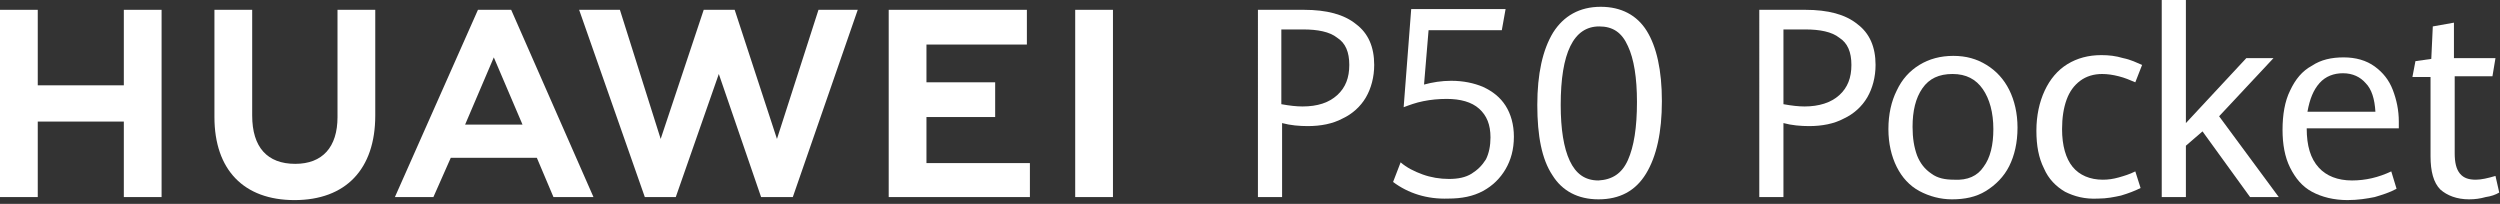 <?xml version="1.0" encoding="utf-8"?>
<!-- Generator: Adobe Illustrator 25.4.1, SVG Export Plug-In . SVG Version: 6.00 Build 0)  -->
<svg version="1.1" id="Livello_1" xmlns="http://www.w3.org/2000/svg" xmlns:xlink="http://www.w3.org/1999/xlink" x="0px" y="0px"
	 viewBox="0 0 331.1 27" style="enable-background:new 0 0 331.1 27;" xml:space="preserve">
<rect x="0" y="0" width="331.1" height="27" fill="#333333" stroke="none"/>
<style type="text/css">
	.st0{fill:#FFFFFF;}
</style>
<g>
	<path class="st0" d="M243.6,12.6c1.1-1,1.6-2.3,1.6-4c0-1.7-0.5-2.9-1.6-3.6c-1-0.8-2.6-1.1-4.5-1.1h-2.9v9.9
		c1.1,0.2,2,0.3,2.8,0.3C240.9,14.1,242.5,13.6,243.6,12.6 M232.9,1.3h6.2c3,0,5.3,0.6,6.9,1.9c1.6,1.2,2.4,3,2.4,5.4
		c0,1.6-0.4,3.1-1.1,4.3s-1.8,2.2-3.1,2.8c-1.3,0.7-2.9,1-4.6,1c-1.1,0-2.3-0.1-3.4-0.4v9.8h-3.2V1.3z"/>
	<path class="st0" d="M262.7,22.1c0.9-1.2,1.3-2.9,1.3-5c0-2.2-0.5-4-1.4-5.3c-0.9-1.3-2.2-2-4-2c-1.8,0-3.1,0.6-4,1.9
		c-0.9,1.3-1.3,3-1.3,5.1c0,1.5,0.2,2.7,0.6,3.8c0.4,1,1,1.8,1.9,2.4c0.8,0.6,1.8,0.8,3,0.8C260.6,23.9,261.9,23.3,262.7,22.1
		 M254.2,25.3c-1.3-0.7-2.3-1.8-3-3.2c-0.7-1.4-1.1-3.1-1.1-5c0-2,0.4-3.7,1.1-5.1c0.7-1.5,1.7-2.6,3-3.4c1.3-0.8,2.8-1.2,4.5-1.2
		c1.7,0,3.1,0.4,4.4,1.2c1.3,0.8,2.3,1.9,3,3.3c0.7,1.4,1.1,3.1,1.1,5c0,2-0.4,3.7-1.1,5.1s-1.8,2.5-3.1,3.3
		c-1.3,0.8-2.8,1.1-4.5,1.1C257,26.4,255.5,26,254.2,25.3"/>
	<path class="st0" d="M273.5,25.4c-1.2-0.7-2.2-1.7-2.8-3.1c-0.7-1.4-1-3-1-5c0-2,0.4-3.8,1.1-5.3c0.7-1.5,1.7-2.7,3-3.5
		c1.3-0.8,2.8-1.2,4.5-1.2c1,0,1.9,0.1,2.9,0.4c1,0.2,1.8,0.6,2.5,0.9l-0.9,2.3c-0.7-0.3-1.4-0.6-2.2-0.8c-0.8-0.2-1.5-0.3-2.2-0.3
		c-1.1,0-2.1,0.3-2.9,0.9c-0.8,0.6-1.4,1.4-1.8,2.5c-0.4,1.1-0.6,2.4-0.6,3.9c0,2.2,0.5,3.9,1.4,5c0.9,1.1,2.3,1.7,4,1.7
		c0.7,0,1.4-0.1,2.1-0.3c0.7-0.2,1.4-0.4,2.2-0.8l0.7,2.2c-0.8,0.4-1.6,0.7-2.6,1c-0.9,0.2-1.9,0.4-3,0.4
		C276.1,26.4,274.7,26,273.5,25.4"/>
</g>
<polygon class="st0" points="289.5,-0.5 286.3,-0.2 286.3,26.1 289.5,26.1 289.5,19.3 291.7,17.4 298,26.1 301.8,26.1 293.9,15.4 
	301.1,7.7 297.5,7.7 289.5,16.3 "/>
<g>
	<path class="st0" d="M314.6,14.8c-0.1-1.7-0.5-3-1.3-3.8c-0.7-0.8-1.7-1.3-3-1.3c-1.2,0-2.3,0.4-3.1,1.3c-0.8,0.9-1.3,2.1-1.6,3.8
		H314.6z M317.8,17h-12.3c0,2.3,0.5,4,1.6,5.2c1,1.1,2.5,1.7,4.4,1.7c1.8,0,3.5-0.4,5.2-1.2l0.7,2.3c-0.9,0.5-1.9,0.8-2.9,1.1
		c-1,0.2-2.2,0.4-3.6,0.4c-1.8,0-3.4-0.4-4.7-1.1c-1.3-0.7-2.2-1.8-2.9-3.2c-0.7-1.4-1-3.1-1-5c0-2,0.3-3.8,1-5.2
		c0.7-1.5,1.6-2.6,2.9-3.3c1.2-0.8,2.6-1.1,4.2-1.1c1.6,0,3,0.4,4.1,1.2c1.1,0.8,1.9,1.8,2.4,3.1c0.5,1.3,0.8,2.7,0.8,4.2V17z"/>
	<path class="st0" d="M323.2,25.1c-0.9-0.9-1.3-2.4-1.3-4.4V10.2h-2.4l0.4-2.1l2.1-0.3l0.2-4.3L325,3v4.7h5.5l-0.4,2.4h-5v10.2
		c0,1.2,0.2,2.1,0.7,2.7c0.5,0.6,1.2,0.8,2.1,0.8c0.7,0,1.6-0.2,2.6-0.5l0.5,2.2c-0.5,0.3-1.1,0.5-1.8,0.6c-0.7,0.2-1.4,0.3-2.2,0.3
		C325.4,26.4,324.1,25.9,323.2,25.1"/>
	<path class="st0" d="M177.1,12.6c1.1-1,1.6-2.3,1.6-4c0-1.7-0.5-2.9-1.6-3.6c-1-0.8-2.6-1.1-4.5-1.1h-2.9v9.9
		c1.1,0.2,2,0.3,2.8,0.3C174.5,14.1,176,13.6,177.1,12.6 M166.5,1.3h6.2c3,0,5.3,0.6,6.9,1.9c1.6,1.2,2.4,3,2.4,5.4
		c0,1.6-0.4,3.1-1.1,4.3c-0.7,1.2-1.8,2.2-3.1,2.8c-1.3,0.7-2.9,1-4.6,1c-1.1,0-2.3-0.1-3.4-0.4v9.8h-3.2V1.3z"/>
	<path class="st0" d="M184.5,24.1l1-2.6c0.8,0.7,1.8,1.2,2.9,1.6c1.1,0.4,2.3,0.6,3.5,0.6c1.2,0,2.2-0.2,3-0.7
		c0.8-0.5,1.4-1.1,1.9-1.9c0.4-0.8,0.6-1.8,0.6-2.9c0-1.7-0.5-2.9-1.5-3.8c-1-0.9-2.5-1.3-4.3-1.3c-1.1,0-2.1,0.1-3.1,0.3
		c-1,0.2-1.8,0.5-2.6,0.8l1-13h12.5L198.9,4h-9.7l-0.6,7.2c1.1-0.3,2.3-0.5,3.6-0.5c1.6,0,3,0.3,4.2,0.8c1.3,0.6,2.3,1.4,3,2.5
		c0.7,1.1,1.1,2.5,1.1,4.1c0,1.7-0.4,3.1-1.1,4.3c-0.7,1.2-1.7,2.2-3,2.9c-1.3,0.7-2.8,1-4.6,1C189,26.4,186.5,25.6,184.5,24.1"/>
	<path class="st0" d="M215.6,21.2c0.8-1.8,1.2-4.3,1.2-7.7c0-3.2-0.4-5.7-1.2-7.4c-0.8-1.8-2-2.6-3.8-2.6c-3.4,0-5.1,3.5-5.1,10.4
		c0,3.2,0.4,5.7,1.2,7.4c0.8,1.7,2,2.6,3.8,2.6C213.5,23.8,214.8,23,215.6,21.2 M205.6,23.2c-1.4-2.1-2-5.2-2-9.3
		c0-4.1,0.7-7.3,2.1-9.6c1.4-2.2,3.5-3.4,6.3-3.4c2.7,0,4.8,1.1,6.1,3.2c1.3,2.1,2,5.2,2,9.3c0,4.1-0.7,7.3-2.1,9.6
		c-1.4,2.3-3.5,3.4-6.3,3.4C209,26.4,206.9,25.3,205.6,23.2"/>
</g>
<polygon class="st0" points="16.4,1.3 16.4,11.3 5,11.3 5,1.3 0,1.3 0,26.1 5,26.1 5,16.1 16.4,16.1 16.4,26.1 21.4,26.1 21.4,1.3 
	"/>
<g>
	<path class="st0" d="M44.7,15.5c0,4-2,6.2-5.6,6.2c-3.7,0-5.7-2.2-5.7-6.4v-14h-5v14.2c0,7,3.9,11,10.6,11
		c6.8,0,10.7-4.1,10.7-11.2v-14h-5V15.5z"/>
</g>
<polygon class="st0" points="93.2,1.3 87.5,18.4 82.1,1.3 76.7,1.3 85.4,26.1 89.5,26.1 95.2,9.8 100.8,26.1 105,26.1 113.6,1.3 
	108.4,1.3 102.9,18.4 97.3,1.3 "/>
<polygon class="st0" points="117.7,1.3 117.7,26.1 136.4,26.1 136.4,21.6 122.7,21.6 122.7,15.5 131.8,15.5 131.8,10.9 122.7,10.9 
	122.7,5.9 136,5.9 136,1.3 "/>
<rect x="142.4" y="1.3" class="st0" width="5" height="24.8"/>
<path class="st0" d="M65.4,7.6l3.8,8.9h-7.6L65.4,7.6z M63.3,1.3L52.3,26.1h5.1l2.3-5.2h11.4l2.2,5.2h5.3L67.7,1.3H63.3z"/>
</svg>
